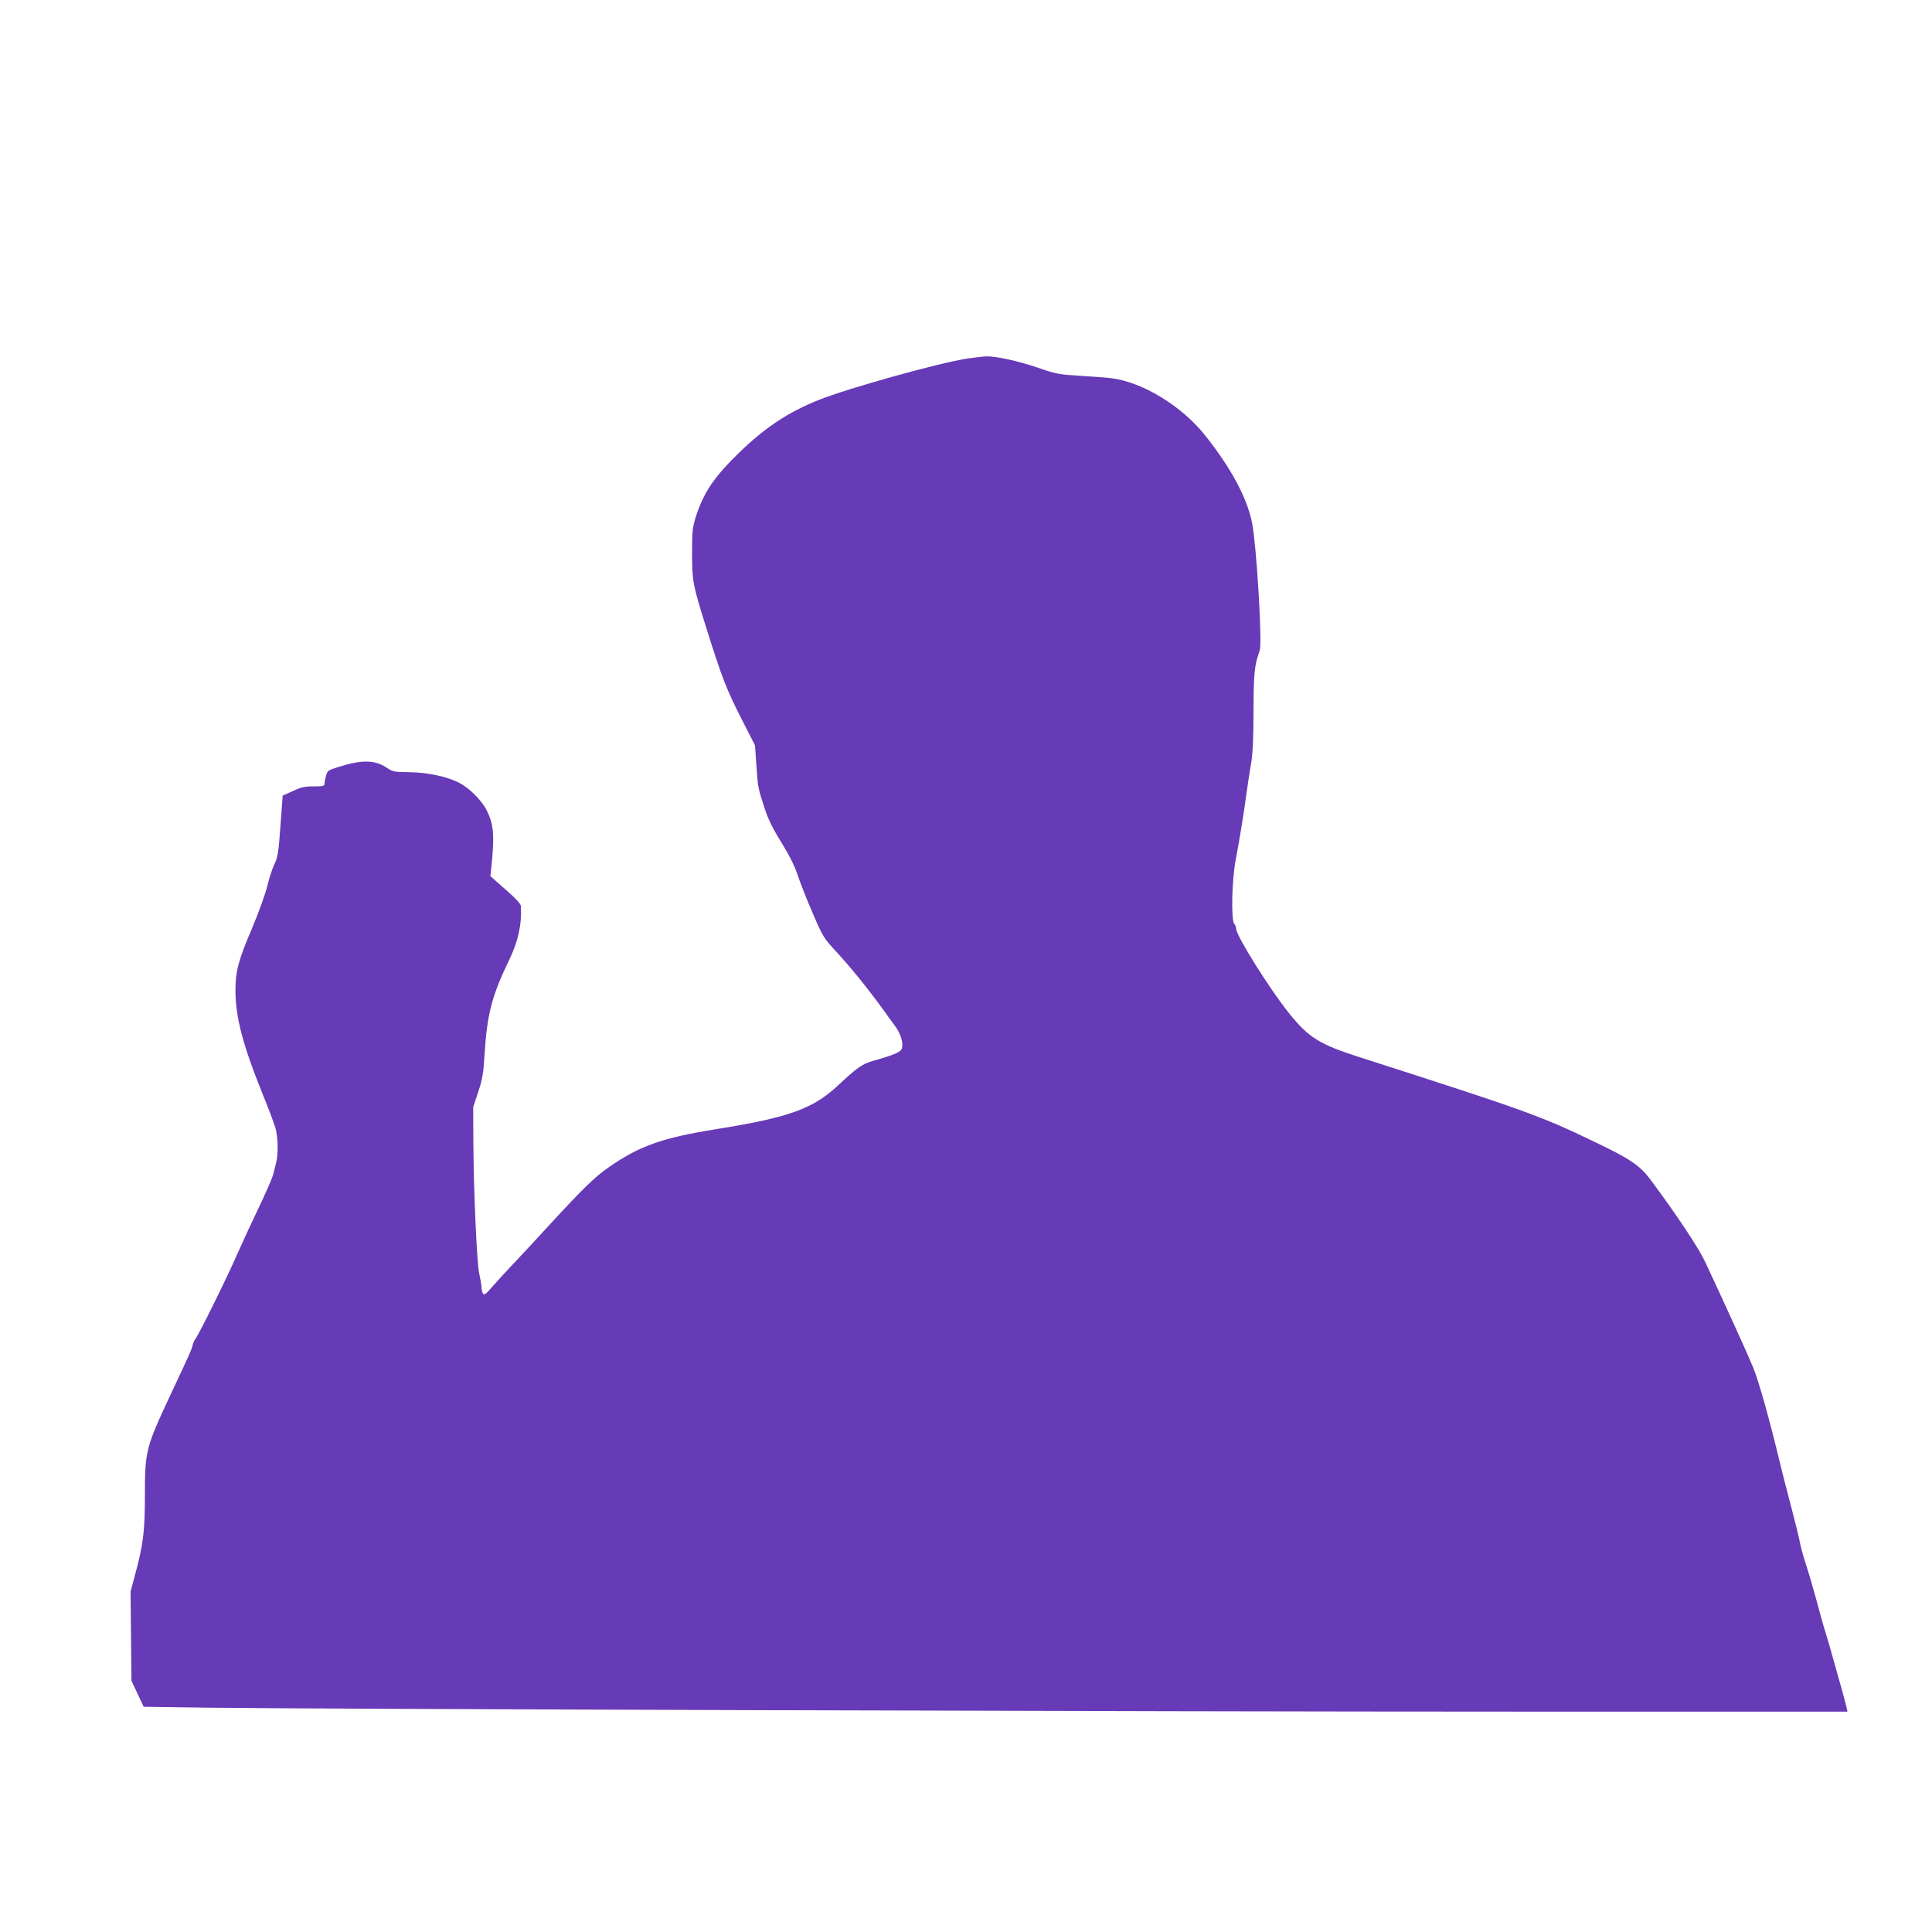 <?xml version="1.0" standalone="no"?>
<!DOCTYPE svg PUBLIC "-//W3C//DTD SVG 20010904//EN"
 "http://www.w3.org/TR/2001/REC-SVG-20010904/DTD/svg10.dtd">
<svg version="1.0" xmlns="http://www.w3.org/2000/svg"
 width="1280pt" height="1280pt" viewBox="0 0 1280 1280"
 preserveAspectRatio="xMidYMid meet">
<g transform="translate(0,1280) scale(0.1,-0.1)"
fill="#673ab7" stroke="none">
<path d="M6405 10424 c-191 -30 -786 -196 -981 -274 -199 -79 -353 -181 -523
-345 -172 -167 -240 -268 -293 -435 -20 -66 -23 -95 -23 -240 1 -184 4 -202
96 -495 103 -329 135 -410 241 -616 l80 -157 9 -128 c10 -152 12 -159 55 -290
24 -73 55 -136 110 -224 52 -84 87 -153 109 -219 18 -53 63 -168 101 -255 66
-153 71 -161 157 -254 89 -96 205 -239 304 -375 28 -40 66 -92 84 -116 36 -49
54 -108 45 -145 -6 -25 -46 -43 -193 -85 -72 -21 -102 -42 -233 -164 -165
-154 -325 -211 -805 -288 -358 -57 -512 -112 -717 -256 -89 -62 -172 -144
-383 -373 -82 -90 -193 -209 -245 -264 -53 -56 -117 -126 -143 -156 -38 -45
-49 -52 -57 -40 -5 8 -10 27 -10 42 0 15 -7 55 -15 90 -16 72 -37 545 -39 883
l-1 220 33 100 c28 84 35 123 42 245 17 271 48 392 164 631 59 123 84 236 77
356 -1 14 -35 52 -102 110 l-100 88 6 55 c22 217 17 288 -32 384 -32 64 -116
147 -181 180 -83 42 -212 69 -332 70 -97 1 -108 3 -145 28 -81 55 -168 56
-328 5 -62 -19 -68 -24 -77 -56 -5 -20 -10 -44 -10 -53 0 -16 -10 -18 -72 -18
-59 0 -83 -5 -138 -31 l-67 -30 -15 -202 c-13 -177 -18 -208 -40 -252 -13 -27
-35 -93 -47 -145 -13 -53 -58 -178 -102 -282 -89 -208 -109 -283 -109 -408 0
-179 47 -359 183 -696 36 -88 72 -185 81 -214 18 -61 21 -175 5 -235 -5 -22
-15 -58 -20 -80 -6 -22 -50 -123 -99 -225 -49 -102 -112 -239 -141 -305 -58
-135 -254 -532 -274 -555 -7 -8 -15 -28 -19 -43 -7 -30 -19 -56 -146 -327
-164 -350 -170 -372 -170 -671 0 -234 -11 -324 -67 -529 l-28 -105 3 -295 3
-295 40 -86 41 -87 442 -6 c660 -9 6237 -26 8694 -26 l2152 0 -6 27 c-6 28
-54 203 -93 338 -10 39 -31 108 -45 155 -15 47 -43 146 -62 220 -20 74 -51
180 -69 235 -18 55 -36 120 -40 145 -4 25 -31 135 -60 245 -29 110 -62 238
-73 285 -65 273 -138 534 -176 628 -35 86 -181 407 -319 702 -44 94 -189 312
-364 547 -68 91 -134 136 -369 248 -356 172 -463 210 -1554 560 -268 86 -338
129 -468 290 -127 157 -352 516 -352 561 0 11 -6 26 -12 32 -23 23 -17 298 10
432 22 115 55 314 72 445 5 39 17 115 26 170 14 76 18 163 19 360 0 255 6 308
41 405 18 47 -21 692 -50 842 -32 167 -140 368 -313 585 -155 194 -413 351
-618 377 -27 4 -120 11 -205 16 -146 9 -163 12 -287 55 -134 45 -275 76 -342
74 -20 -1 -76 -8 -126 -15z"/>
</g>
</svg>
